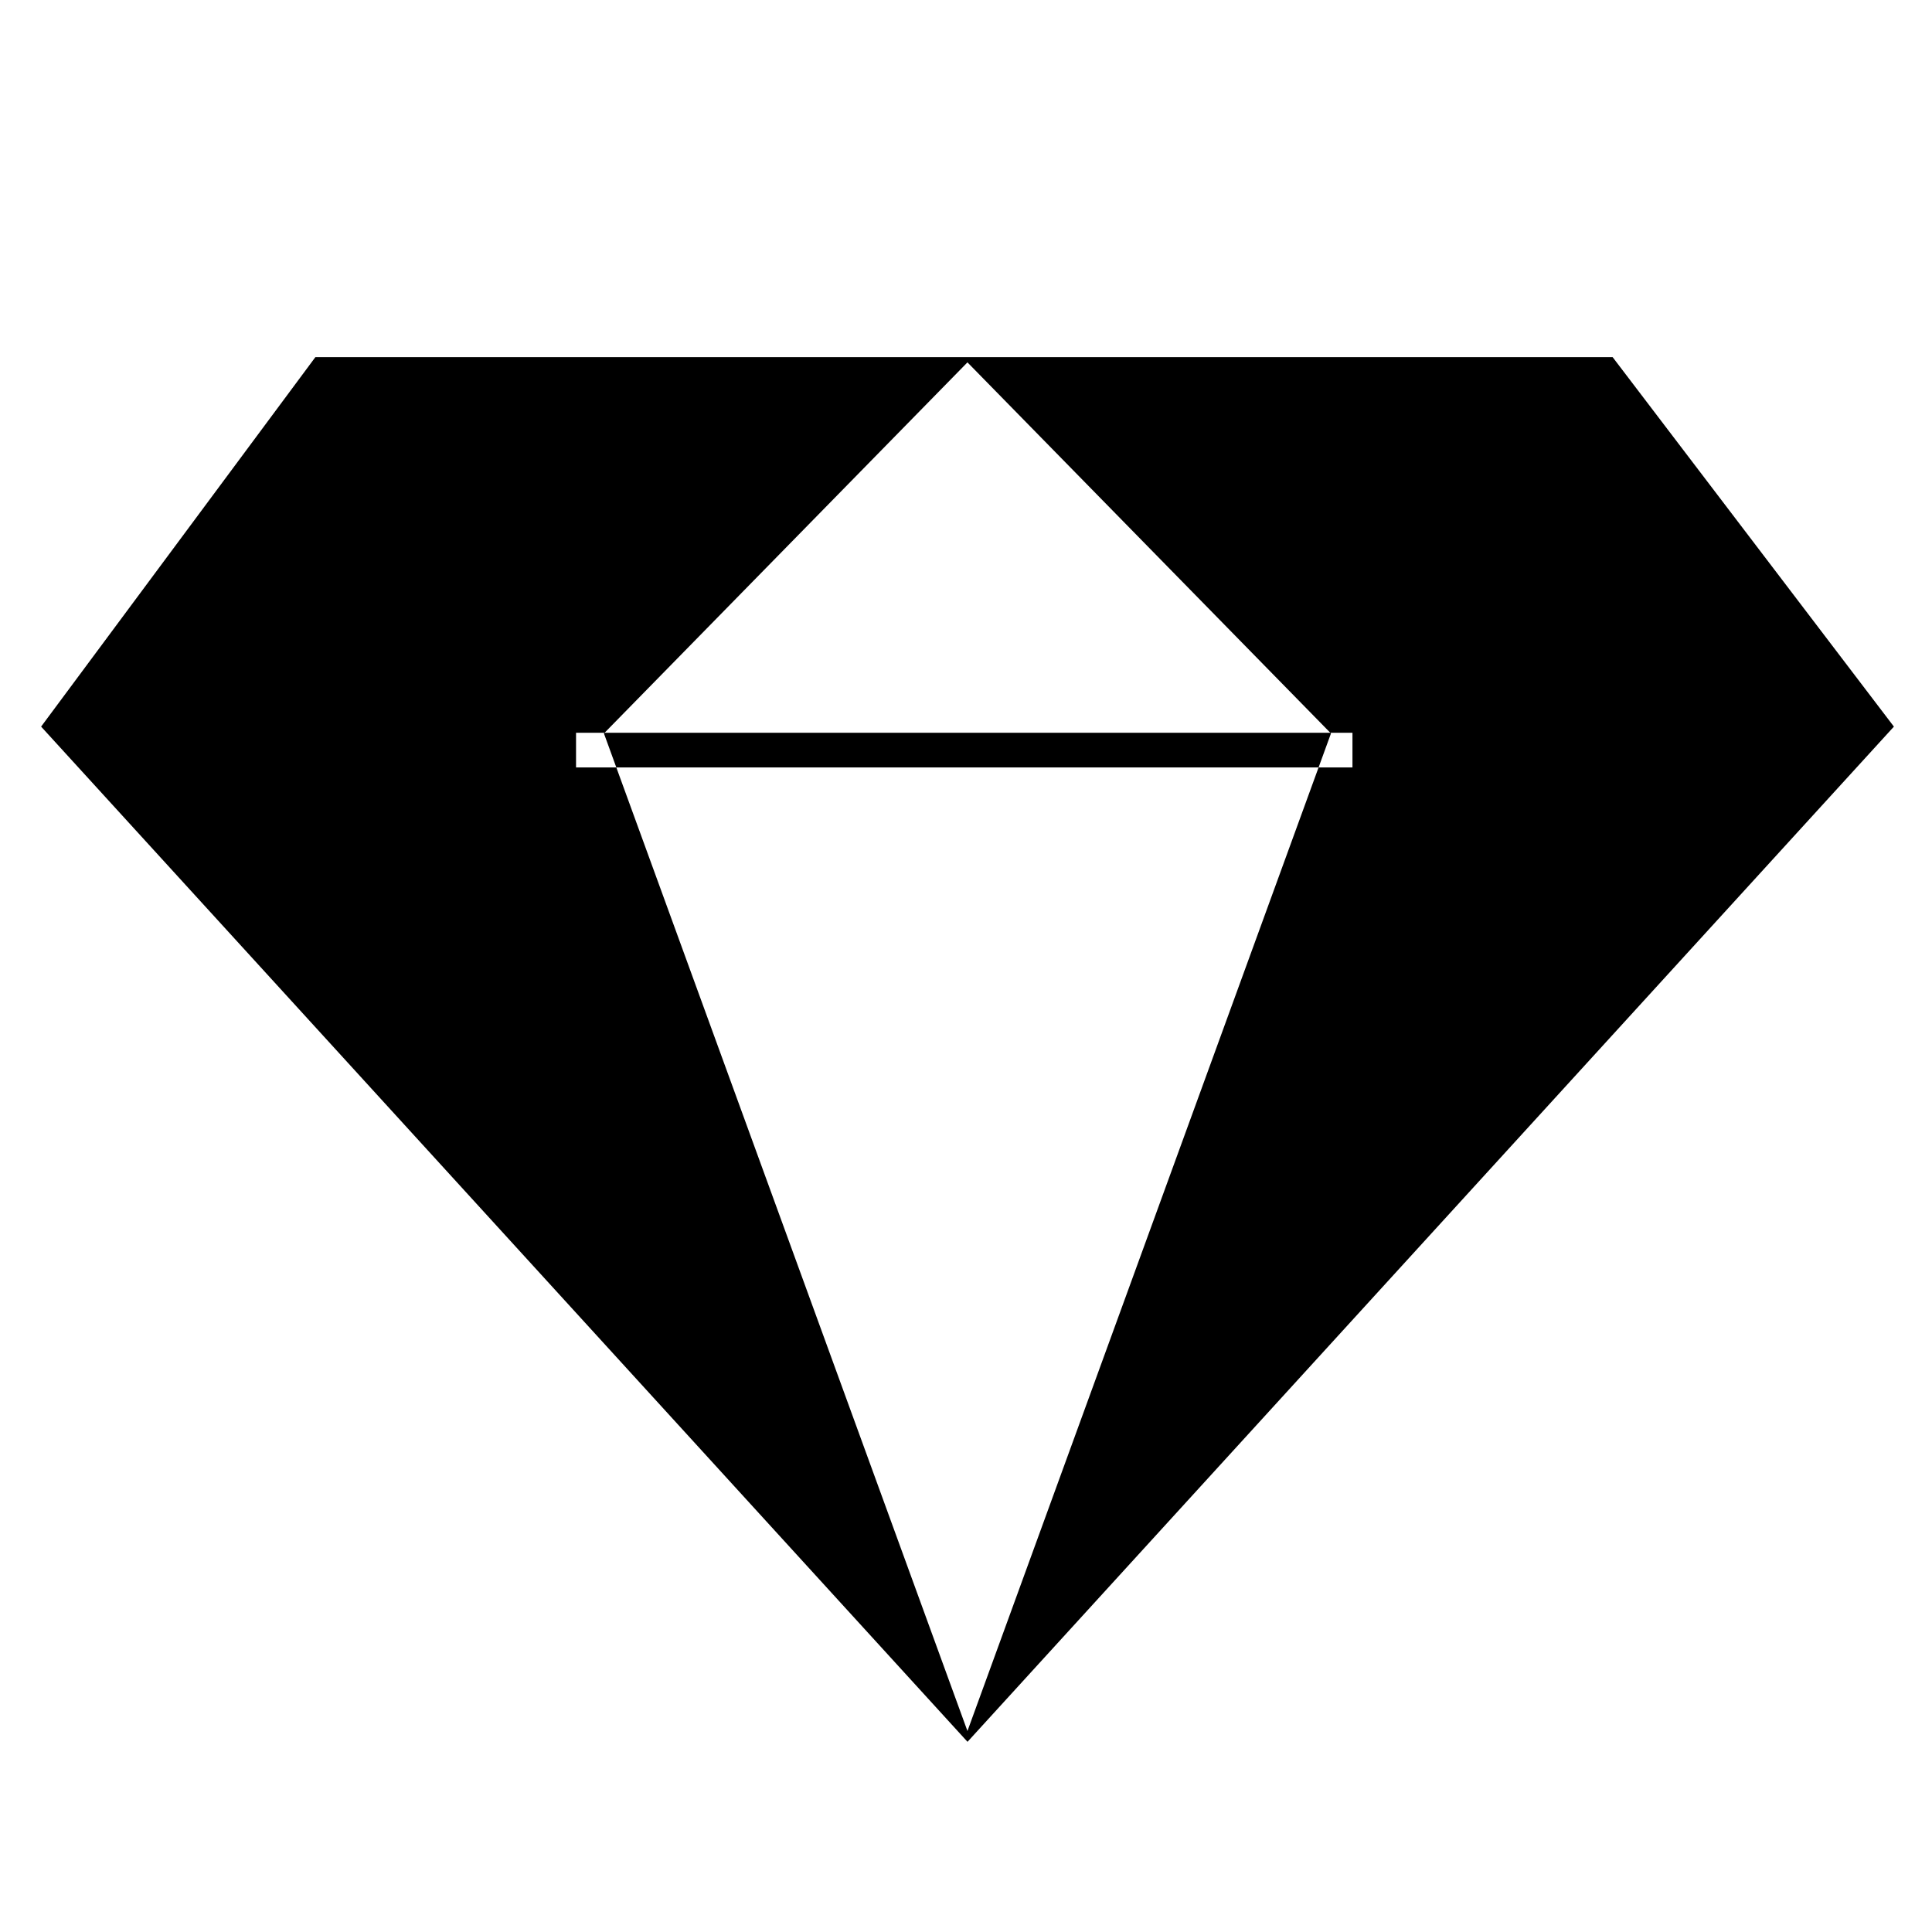 <?xml version="1.0" encoding="utf-8"?>
<!-- Скачано с сайта svg4.ru / Downloaded from svg4.ru -->
<svg fill="#000000" width="800px" height="800px" viewBox="0 0 32 32" version="1.1" xmlns="http://www.w3.org/2000/svg">
<title>diamond</title>
<path d="M26.709 5.915h-21.485l-4.543 6.12 15.344 16.815 15.344-16.815-4.659-6.12zM16.024 28.671l-6.021-16.523 6.021-6.146 6.021 6.146-6.021 16.523zM9.541 11.822l-4.633-6.114zM22.4 11.822l4.56-6.114zM9.541 12.137h12.86v0.574h-12.86v-0.574z"></path>
</svg>